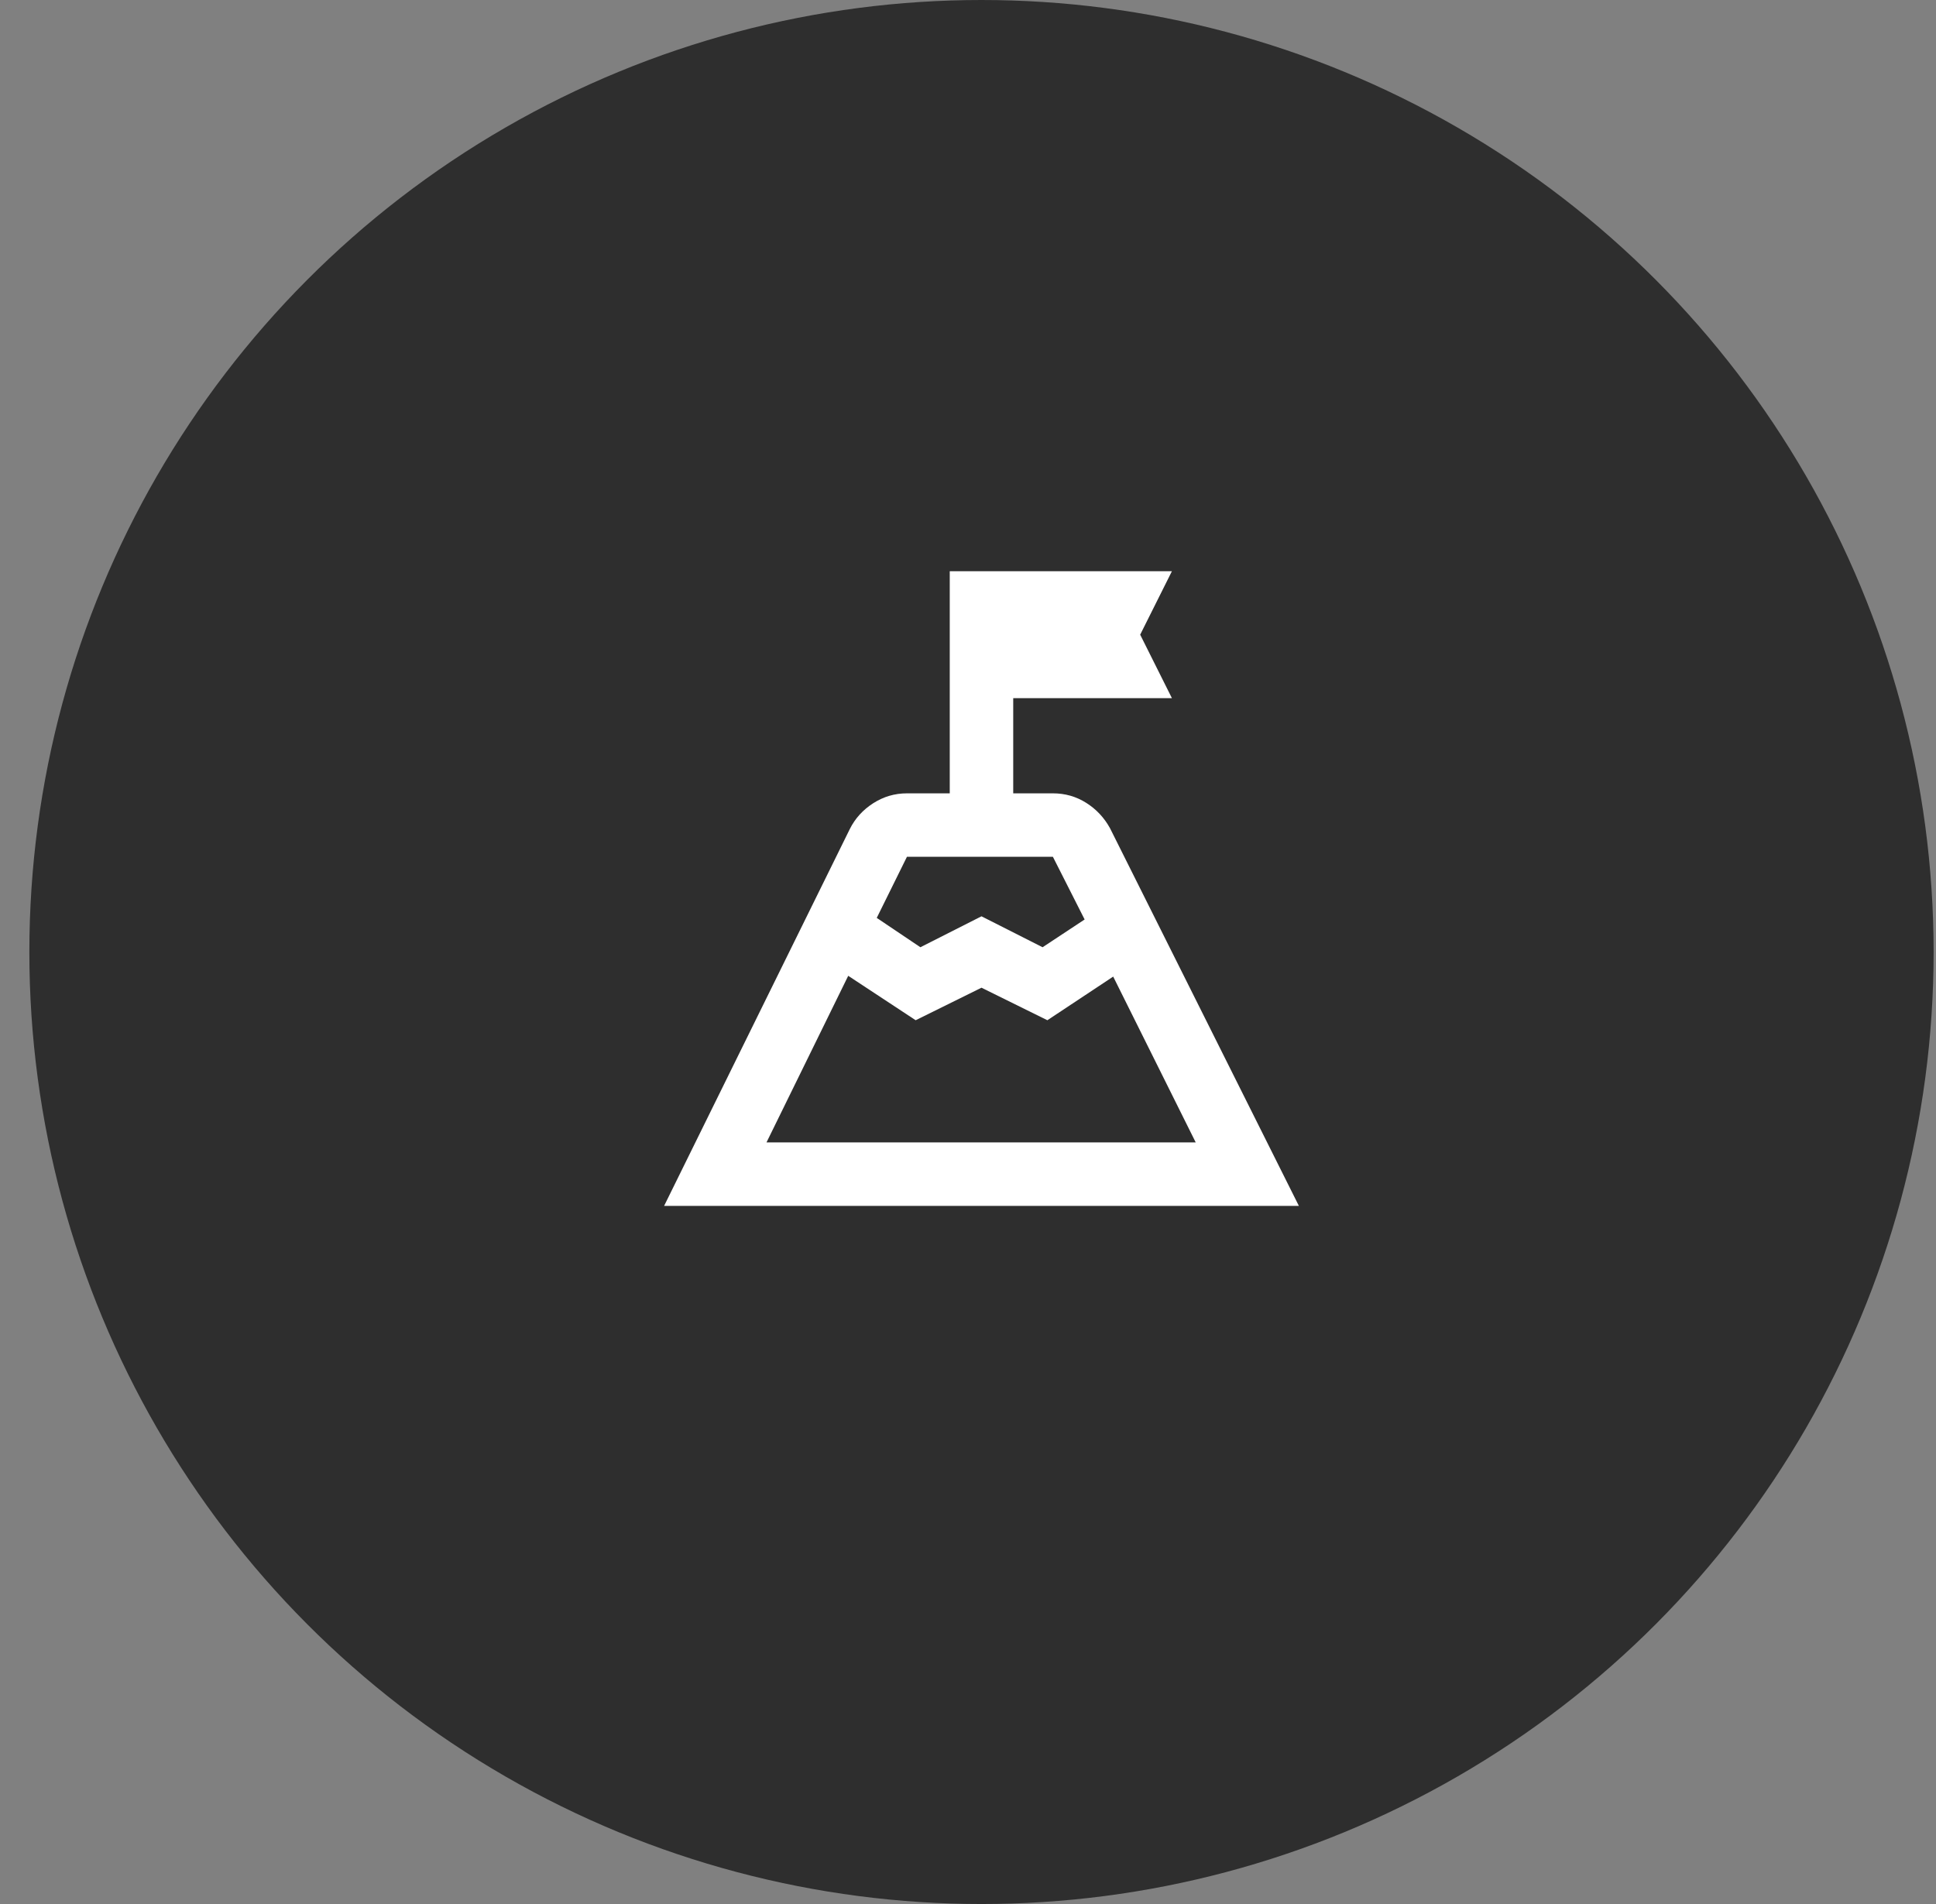 <svg width="61" height="60" viewBox="0 0 61 60" fill="none" xmlns="http://www.w3.org/2000/svg">
<rect x="0" y="0" width="61" height="60" fill="#808080" stroke="none"/>
<circle cx="30.925" cy="30" r="30" fill="#2E2E2E"/>
<mask id="mask0_518_226" style="mask-type:alpha" maskUnits="userSpaceOnUse" x="18" y="16" width="25" height="24">
<rect x="18.925" y="16" width="24" height="24" fill="#D9D9D9"/>
</mask>
<g mask="url(#mask0_518_226)">
<path d="M27.625 28.925L29 29.85L30.925 28.875L32.85 29.85L34.175 28.975L33.175 27H28.576L27.625 28.925ZM24.151 36H37.675L35.075 30.775L33.001 32.15L30.925 31.125L28.851 32.15L26.726 30.75L24.151 36ZM20.925 38L26.776 26.125C26.942 25.792 27.188 25.521 27.513 25.312C27.838 25.104 28.192 25 28.576 25H29.925V18H36.925L35.925 20L36.925 22H31.925V25H33.175C33.559 25 33.909 25.1 34.225 25.3C34.542 25.5 34.792 25.767 34.975 26.1L40.925 38H20.925Z" fill="white"/>
</g>
</svg>
